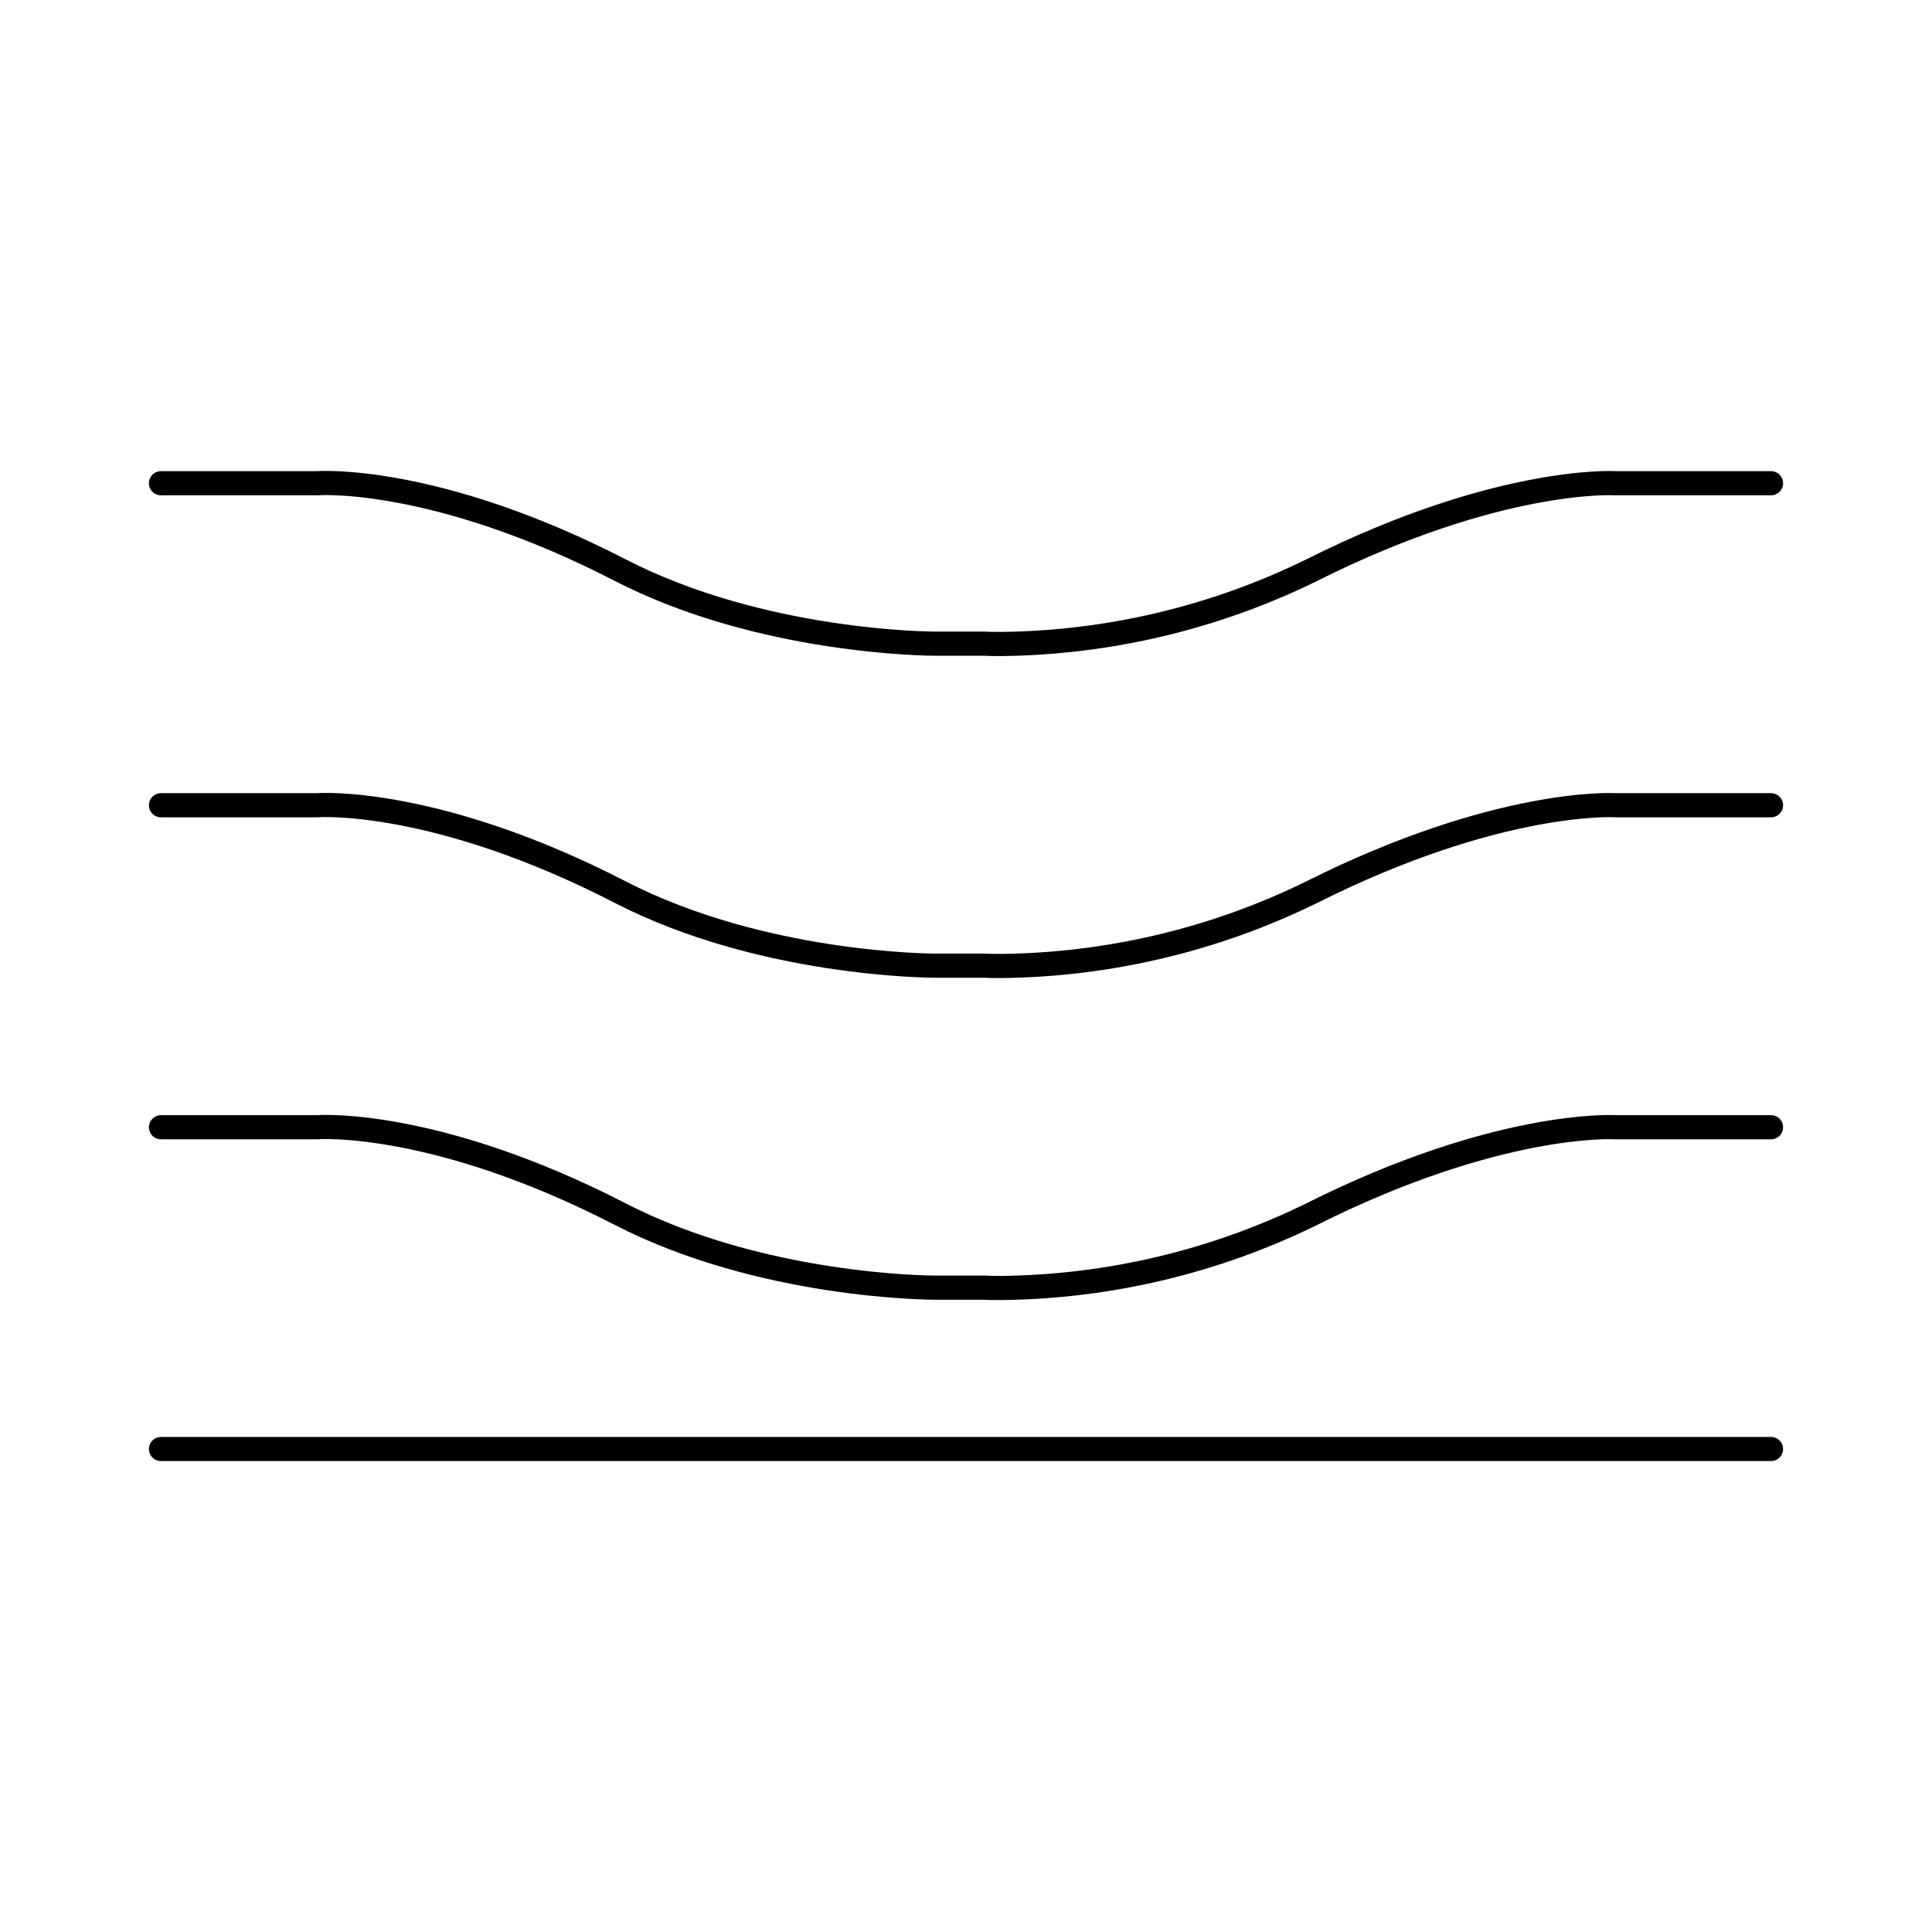 <svg width="24" height="24" viewBox="0 0 24 24" fill="none" xmlns="http://www.w3.org/2000/svg">
<path d="M2 14.003H3.932C3.941 14.003 3.951 14.002 3.96 14.002C3.974 14.001 5.422 13.907 7.702 15.081C9.458 15.986 11.541 15.996 11.629 15.996H12.233C12.261 15.998 12.33 16 12.433 16C13.775 15.986 15.095 15.672 16.294 15.083C18.594 13.929 20.032 14.002 20.044 14.002C20.052 14.003 20.06 14.003 20.069 14.003H22" stroke="black" stroke-width="0.3" stroke-linecap="round"/>
<path d="M2 10.003H3.932C3.941 10.003 3.951 10.002 3.96 10.002C3.974 10.001 5.422 9.907 7.702 11.081C9.458 11.986 11.541 11.996 11.629 11.996H12.233C12.261 11.998 12.33 12 12.433 12C13.775 11.986 15.095 11.672 16.294 11.083C18.594 9.929 20.032 10.002 20.044 10.002C20.052 10.003 20.06 10.003 20.069 10.003H22" stroke="black" stroke-width="0.3" stroke-linecap="round"/>
<path d="M2 6.003H3.932C3.941 6.003 3.951 6.002 3.96 6.002C3.974 6.001 5.422 5.907 7.702 7.081C9.458 7.986 11.541 7.996 11.629 7.996H12.233C12.261 7.998 12.33 8 12.433 8C13.775 7.986 15.095 7.672 16.294 7.083C18.594 5.929 20.032 6.002 20.044 6.002C20.052 6.003 20.06 6.003 20.069 6.003H22" stroke="black" stroke-width="0.3" stroke-linecap="round"/>
<path d="M2 18H22" stroke="black" stroke-width="0.3" stroke-linecap="round"/>
</svg>
